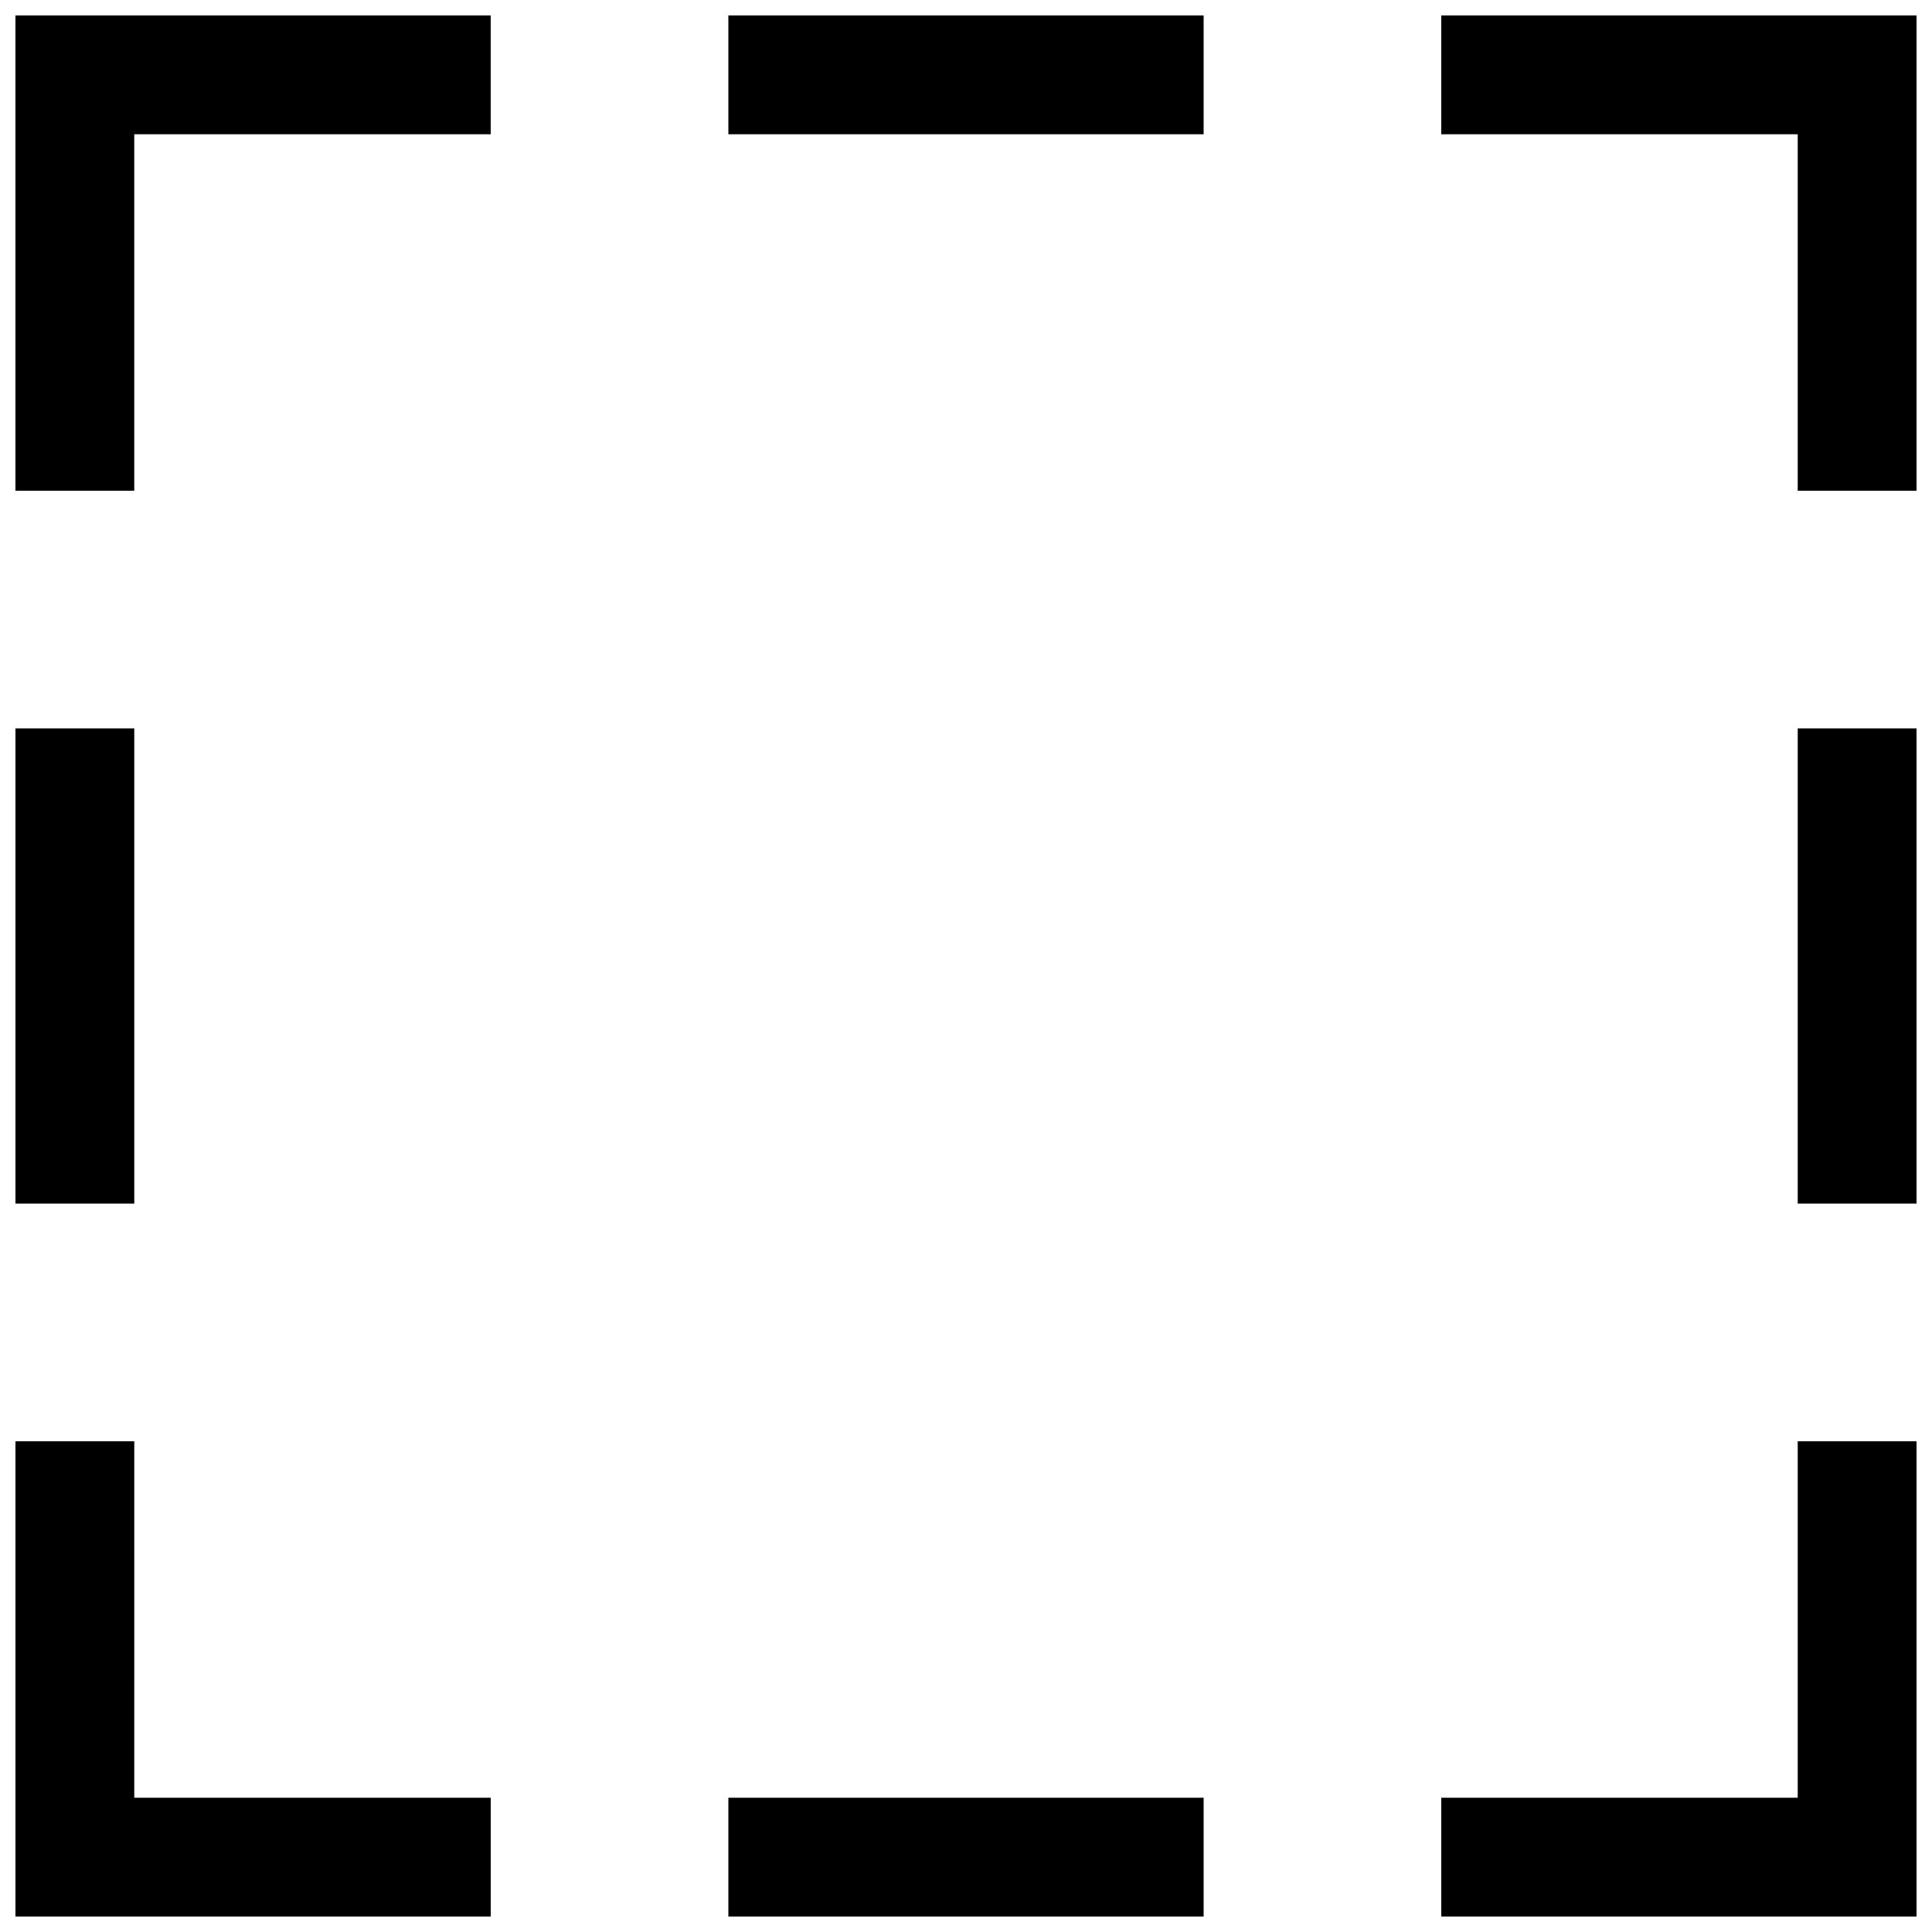 <?xml version="1.0" encoding="UTF-8"?>
<!-- Uploaded to: ICON Repo, www.svgrepo.com, Generator: ICON Repo Mixer Tools -->
<svg width="800px" height="800px" version="1.1" viewBox="144 144 512 512" xmlns="http://www.w3.org/2000/svg">
 <defs>
  <clipPath id="a">
   <path d="m148.09 148.09h503.81v503.81h-503.81z"/>
  </clipPath>
 </defs>
 <g clip-path="url(#a)">
  <path d="m148.09 274.05h31.488v-94.465h94.465v-31.488h-125.95zm377.86-125.95v31.488h94.465v94.465h31.488v-125.95zm94.465 472.32h-94.465v31.488h125.95v-125.95h-31.488zm-440.83-94.465h-31.488v125.95h125.95v-31.488h-94.465zm0-188.93h-31.488v125.95h31.488zm440.83 125.95h31.488v-125.95h-31.488zm-283.39 188.93h125.95v-31.488h-125.95zm0-472.32h125.95v-31.488h-125.95z" fill-rule="evenodd"/>
 </g>
</svg>